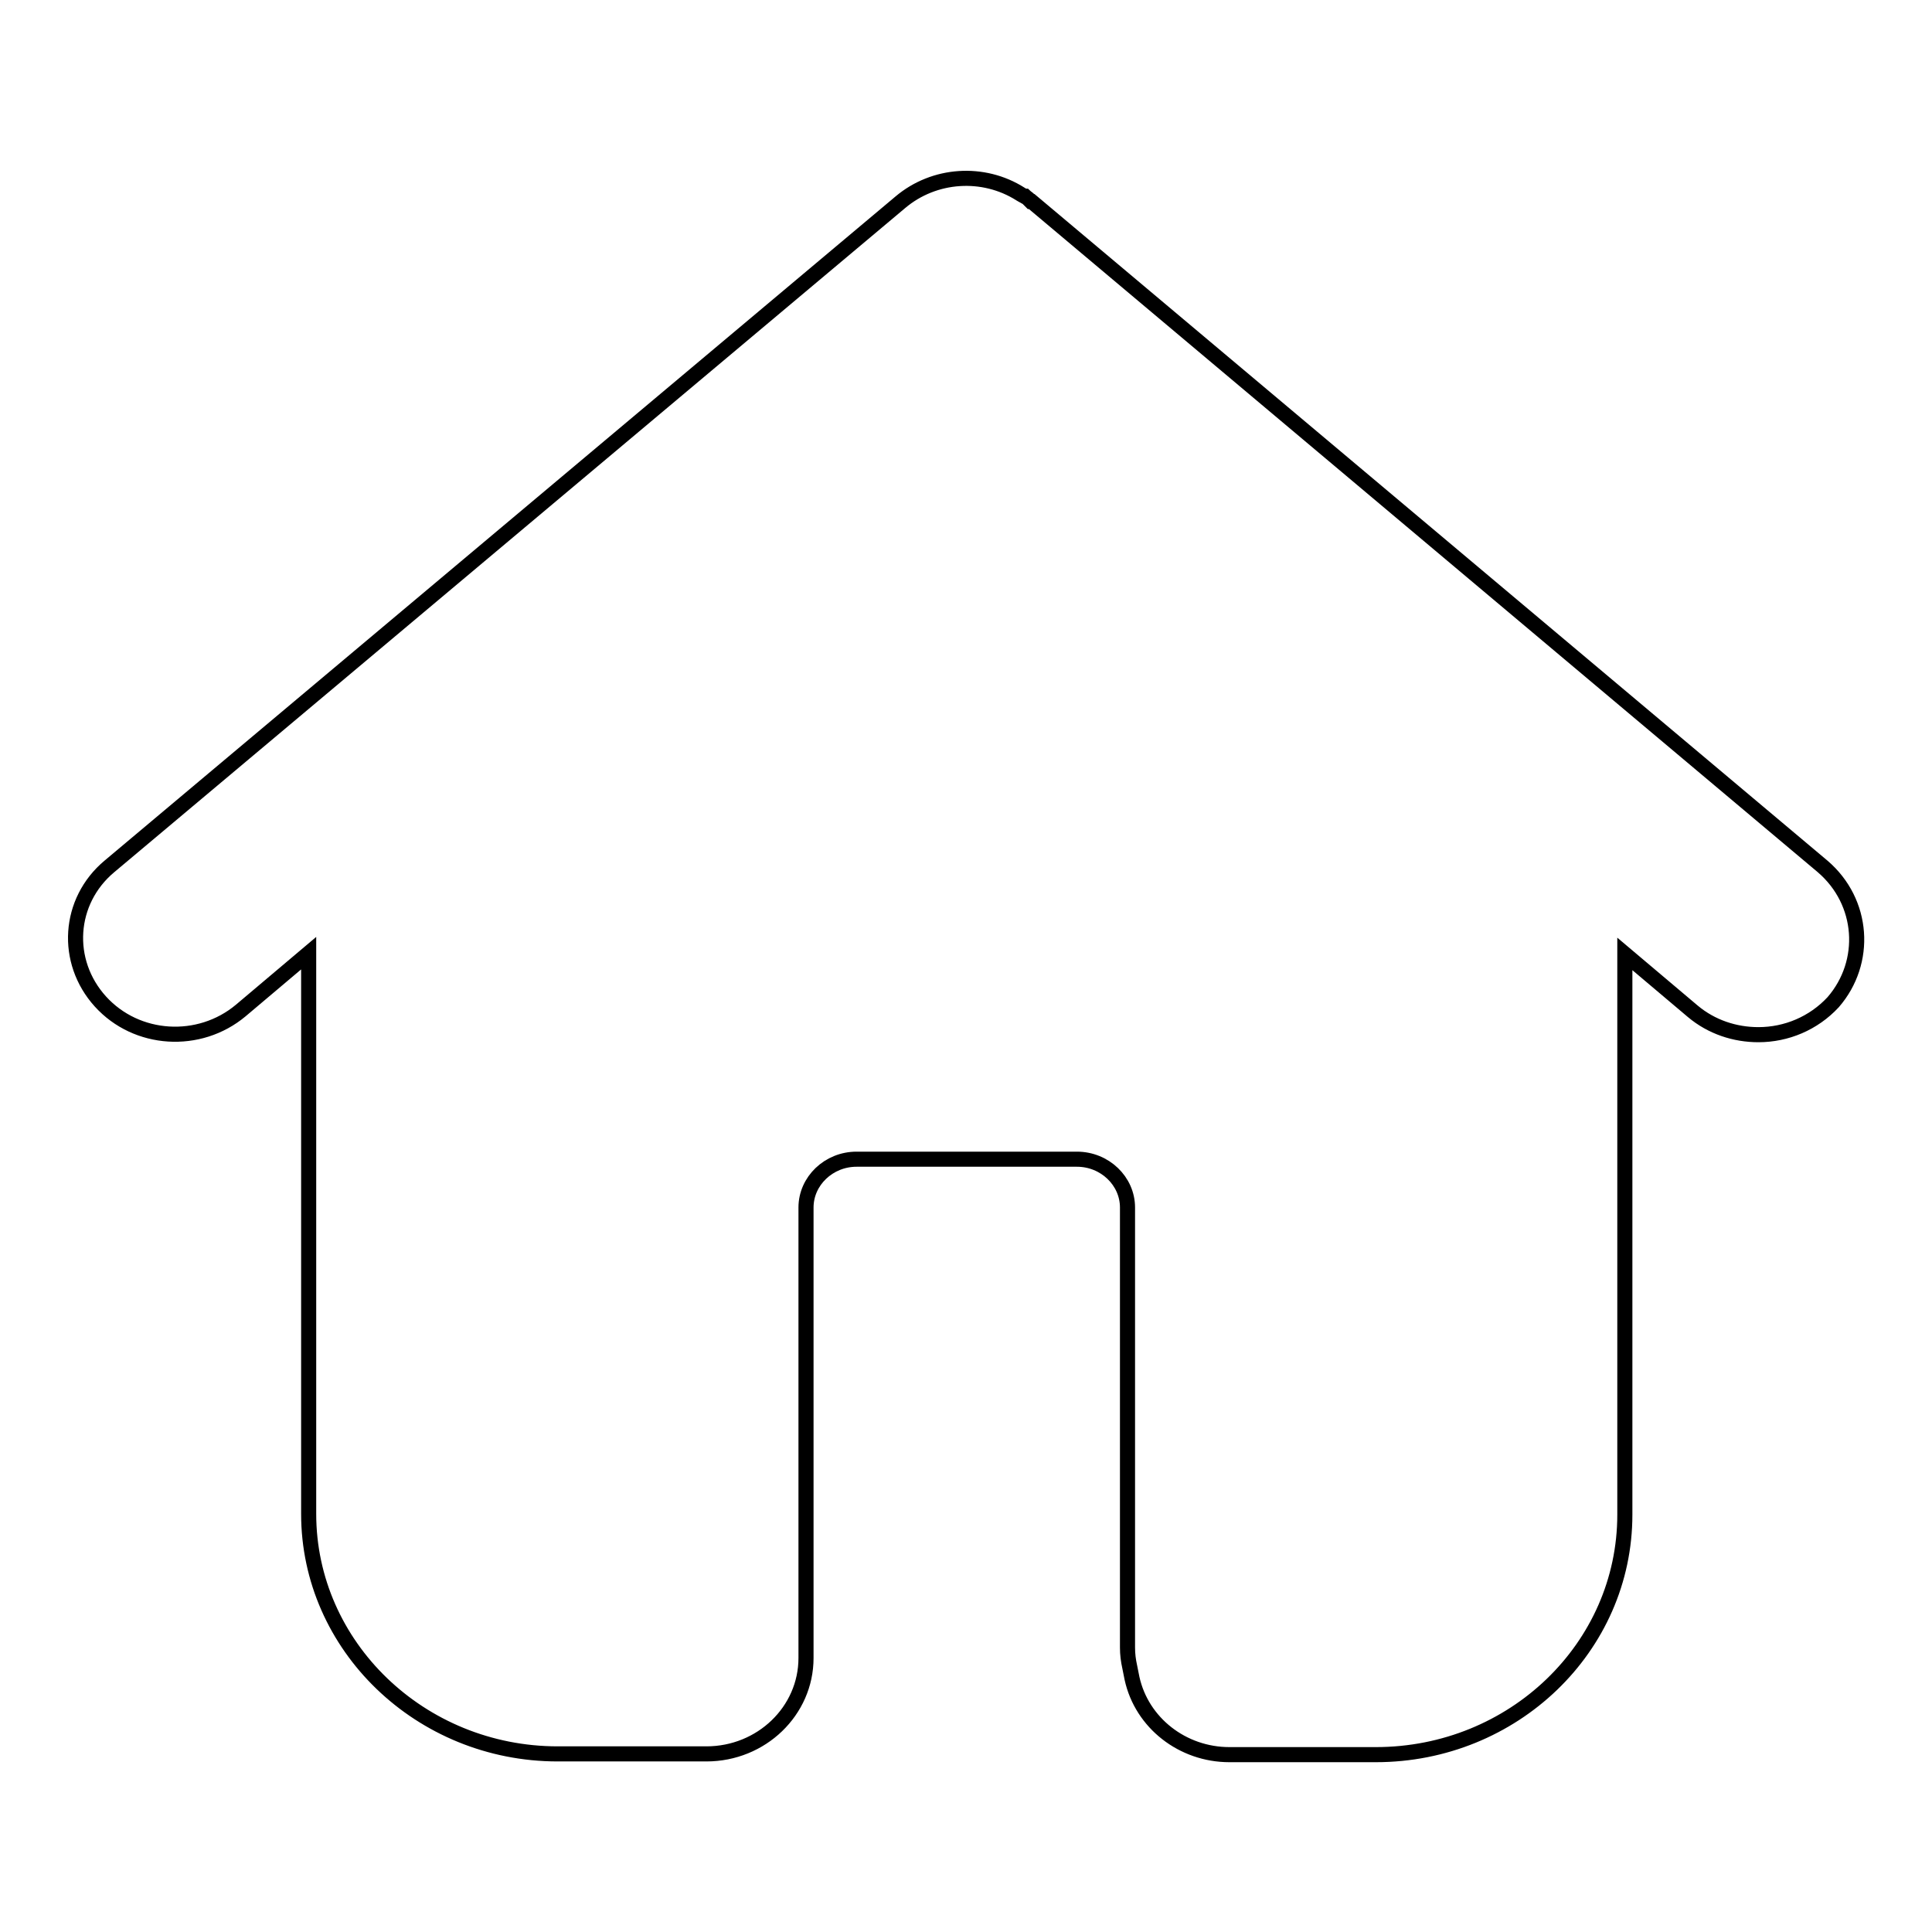 <?xml version="1.0" encoding="utf-8"?>
<!-- Svg Vector Icons : http://www.onlinewebfonts.com/icon -->
<!DOCTYPE svg PUBLIC "-//W3C//DTD SVG 1.1//EN" "http://www.w3.org/Graphics/SVG/1.1/DTD/svg11.dtd">
<svg version="1.1" xmlns="http://www.w3.org/2000/svg" xmlns:xlink="http://www.w3.org/1999/xlink" x="0px" y="0px" viewBox="0 0 256 256" enable-background="new 0 0 256 256" xml:space="preserve">
<g> <path stroke-width="2" fill-opacity="0" stroke="#000000"  d="M241.5,114.8L136.7,26.7c0,0,0,0-0.1,0c-0.1-0.1-0.2-0.2-0.3-0.3c0,0-0.1-0.1-0.1-0.1 c-0.1-0.1-0.3-0.2-0.4-0.3c0,0,0,0-0.1,0c-0.2-0.1-0.3-0.2-0.5-0.3c0,0,0,0,0,0c-4.9-3.1-11.4-2.7-15.9,1.1L14.5,114.8 c-5.5,4.6-6,12.6-1.2,17.9c4.8,5.3,13.1,5.8,18.6,1.2l9-7.6v74.3c0,17.5,14.8,31.8,33,31.8h19.7c7.3,0,13.2-5.7,13.2-12.7V160 c0-3.5,3-6.4,6.7-6.4h29.2c3.7,0,6.7,2.9,6.7,6.4v58.3c0,0.9,0.1,1.7,0.3,2.6l0.3,1.5c1.3,5.9,6.7,10.1,12.9,10.1h19.4 c18.2,0,33-14.2,33-31.8v-74.3l9,7.6c2.5,2.1,5.6,3.1,8.7,3.1c3.7,0,7.3-1.5,9.9-4.3C247.5,127.5,247,119.5,241.5,114.8z"/></g>
</svg>